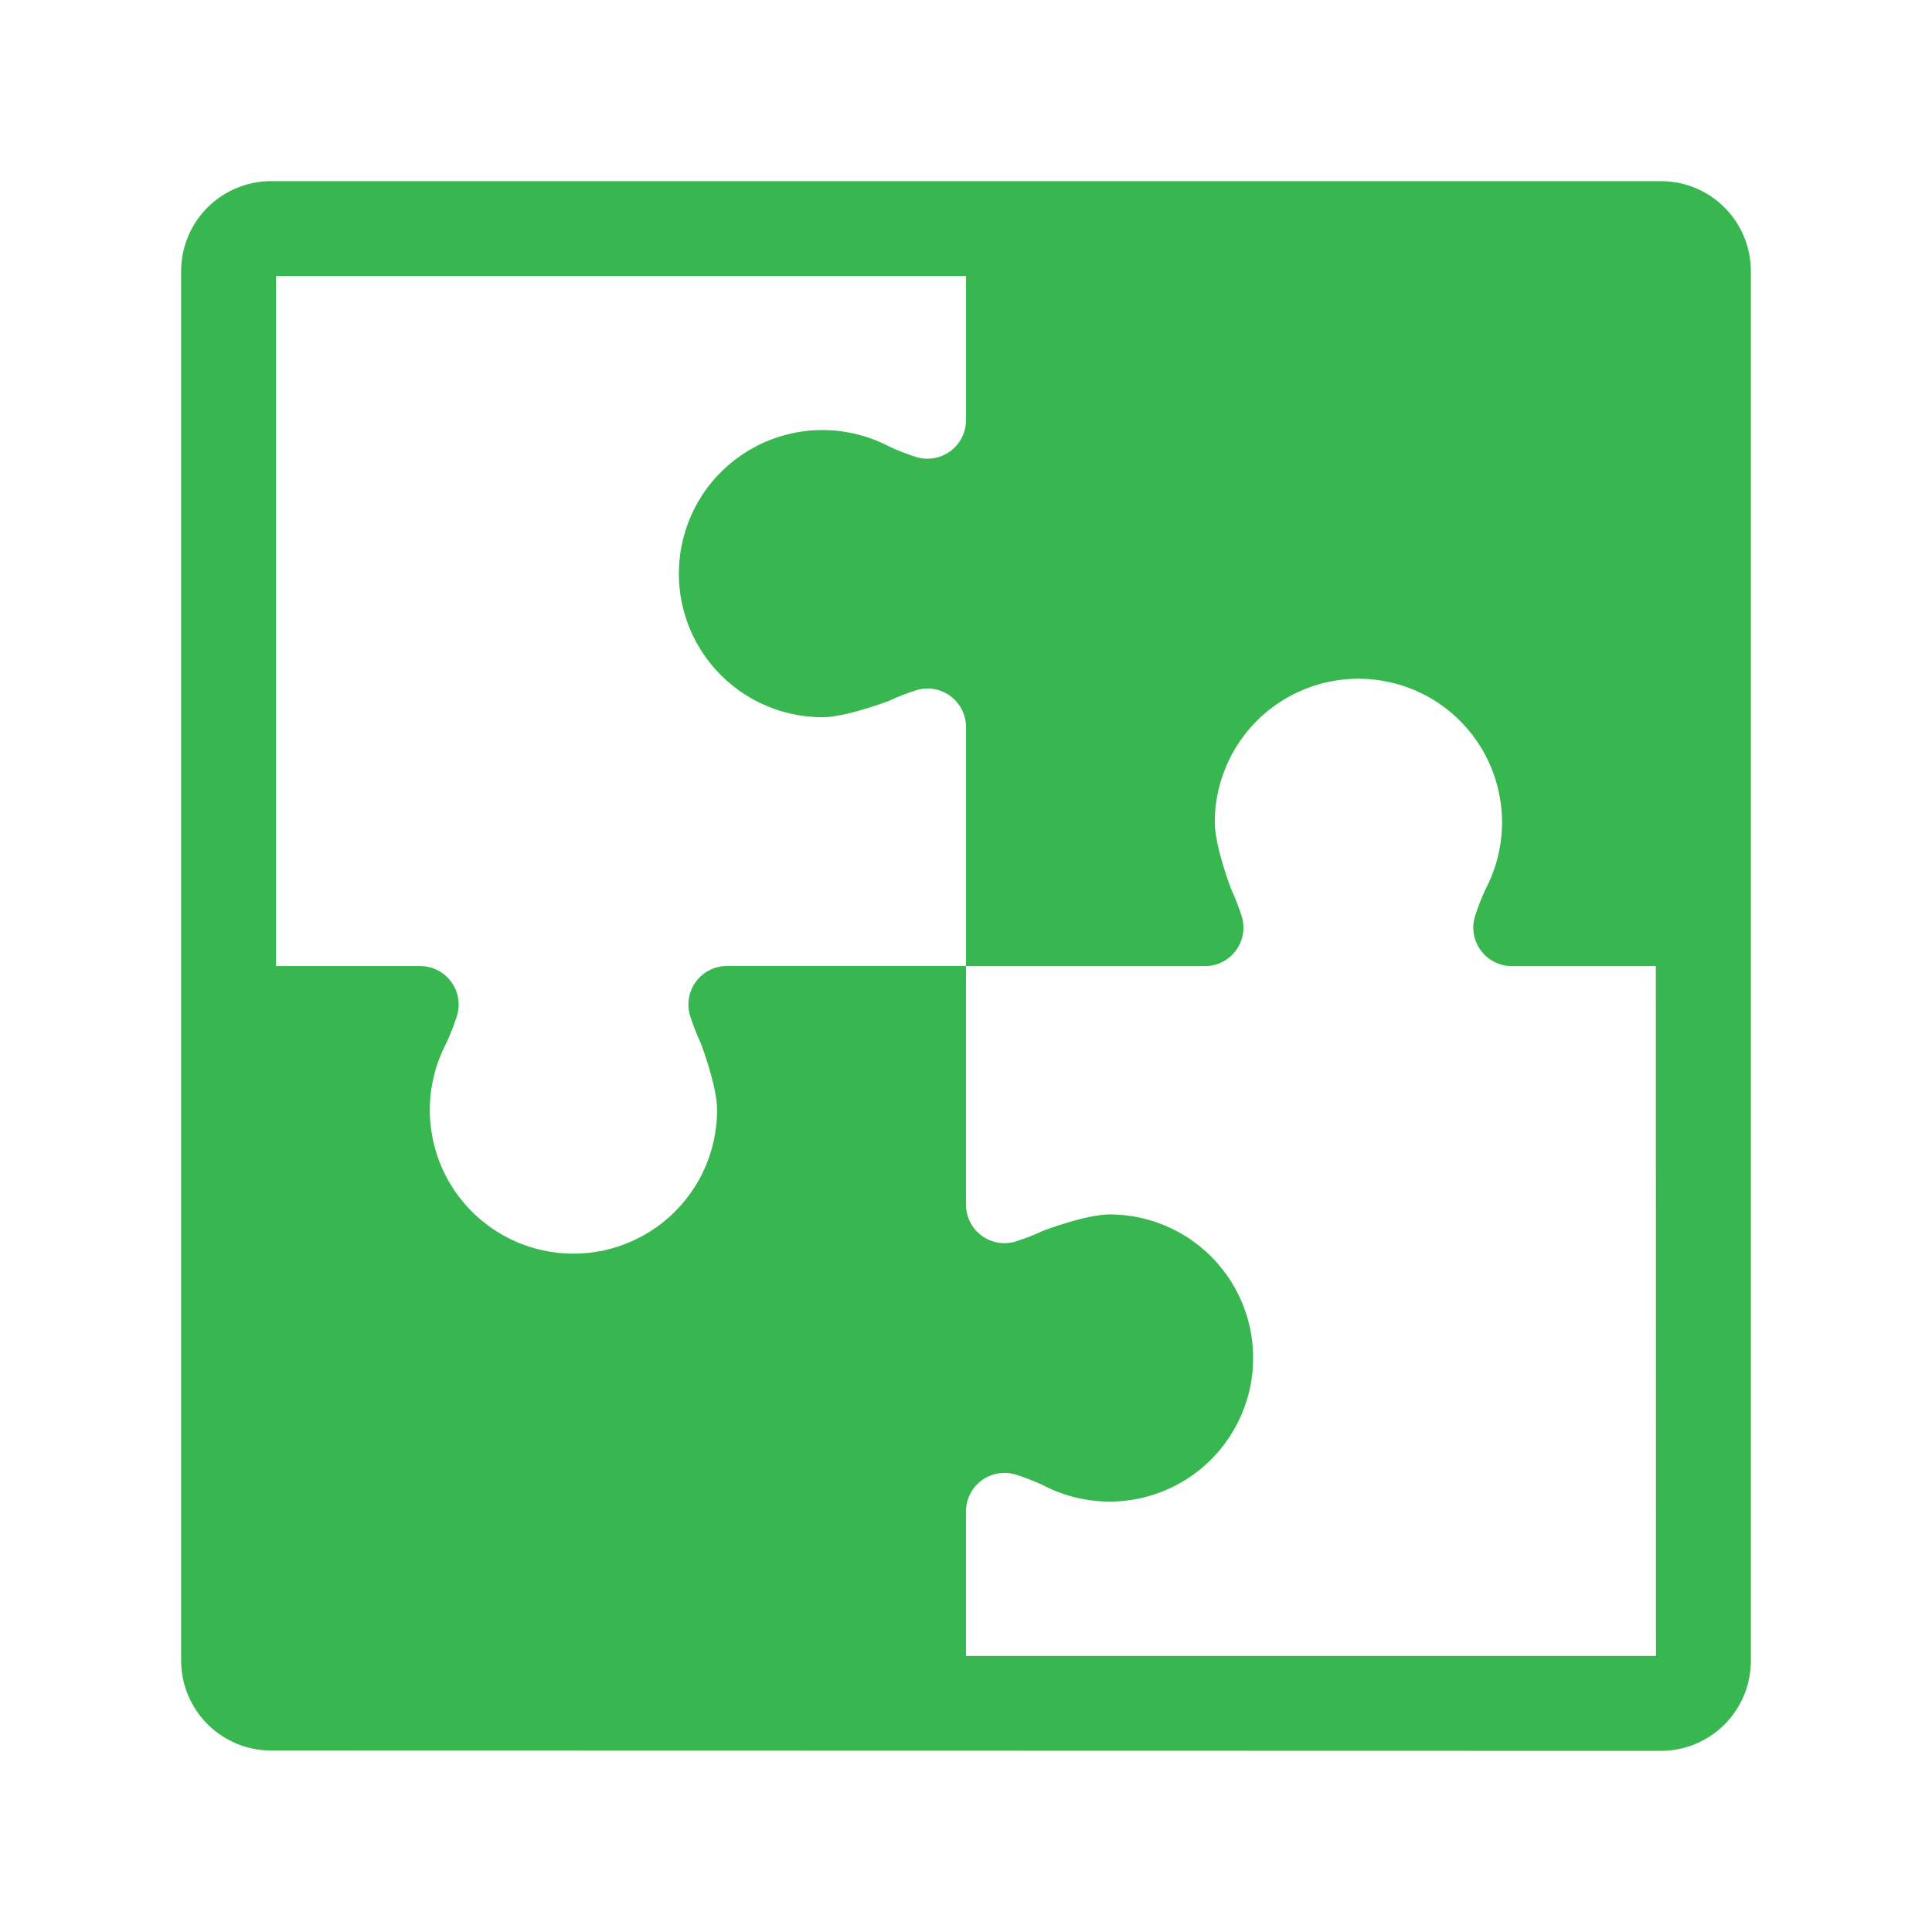 <svg xmlns="http://www.w3.org/2000/svg" width="48" height="48" viewBox="0 0 48 48" fill="none"><path d="M43.5 6.737C43.5 6.444 43.442 6.153 43.33 5.881C43.218 5.609 43.053 5.363 42.845 5.155C42.637 4.947 42.391 4.782 42.119 4.67C41.847 4.558 41.556 4.5 41.262 4.5H6.738C6.144 4.5 5.575 4.736 5.155 5.155C4.736 5.575 4.5 6.144 4.5 6.737V41.255C4.5 41.848 4.736 42.417 5.155 42.837C5.575 43.256 6.144 43.492 6.738 43.492L41.262 43.5C41.856 43.5 42.425 43.264 42.845 42.845C43.264 42.425 43.5 41.856 43.5 41.263V6.737ZM41.142 41.142H24V37.555C23.999 37.405 24.034 37.256 24.102 37.121C24.169 36.987 24.267 36.87 24.389 36.781C24.51 36.691 24.65 36.632 24.799 36.607C24.947 36.582 25.1 36.593 25.243 36.638C25.472 36.711 25.696 36.799 25.914 36.9C26.393 37.151 26.923 37.289 27.464 37.305C28.004 37.321 28.541 37.213 29.034 36.991C29.527 36.768 29.963 36.437 30.309 36.021C30.655 35.605 30.902 35.116 31.031 34.591C31.16 34.066 31.168 33.518 31.055 32.989C30.941 32.461 30.709 31.965 30.375 31.539C30.041 31.113 29.615 30.769 29.129 30.532C28.643 30.296 28.109 30.172 27.569 30.172C26.971 30.172 25.914 30.579 25.914 30.579C25.697 30.681 25.473 30.768 25.244 30.841C25.101 30.887 24.948 30.898 24.8 30.873C24.651 30.848 24.51 30.789 24.389 30.7C24.268 30.61 24.169 30.493 24.102 30.359C24.034 30.224 23.999 30.075 24 29.924V23.999H18.064C17.914 23.999 17.765 24.034 17.63 24.102C17.496 24.169 17.379 24.268 17.29 24.389C17.201 24.51 17.141 24.651 17.116 24.799C17.091 24.948 17.102 25.1 17.147 25.244C17.22 25.473 17.307 25.696 17.409 25.913C17.409 25.913 17.815 26.97 17.815 27.568C17.817 28.11 17.695 28.645 17.459 29.133C17.223 29.62 16.878 30.048 16.452 30.383C16.026 30.718 15.53 30.951 15 31.066C14.47 31.18 13.921 31.172 13.395 31.043C12.869 30.914 12.379 30.666 11.962 30.319C11.546 29.972 11.214 29.535 10.992 29.041C10.77 28.547 10.663 28.008 10.68 27.466C10.697 26.925 10.837 26.394 11.089 25.915C11.191 25.697 11.279 25.473 11.351 25.244C11.396 25.1 11.407 24.948 11.382 24.8C11.357 24.651 11.297 24.511 11.208 24.39C11.119 24.269 11.002 24.17 10.868 24.103C10.733 24.035 10.585 24 10.434 24.001H6.858V6.858H24V10.436C24 10.586 23.965 10.735 23.898 10.869C23.83 11.003 23.732 11.12 23.611 11.209C23.49 11.299 23.349 11.358 23.201 11.383C23.052 11.408 22.9 11.398 22.757 11.353C22.528 11.28 22.304 11.192 22.086 11.091C21.607 10.84 21.077 10.702 20.536 10.686C19.996 10.67 19.459 10.778 18.966 11C18.473 11.223 18.037 11.554 17.691 11.97C17.345 12.386 17.098 12.875 16.969 13.4C16.84 13.925 16.832 14.473 16.945 15.001C17.059 15.53 17.291 16.026 17.625 16.452C17.959 16.877 18.385 17.222 18.871 17.459C19.357 17.695 19.891 17.819 20.431 17.819C21.029 17.819 22.086 17.413 22.086 17.413C22.303 17.311 22.527 17.223 22.756 17.151C22.899 17.105 23.052 17.094 23.2 17.119C23.349 17.144 23.49 17.203 23.611 17.293C23.732 17.382 23.831 17.499 23.898 17.634C23.966 17.768 24.001 17.917 24 18.068V24.003H29.942C30.092 24.002 30.239 23.966 30.373 23.898C30.506 23.83 30.621 23.731 30.709 23.61C30.797 23.489 30.856 23.35 30.88 23.202C30.905 23.054 30.894 22.903 30.849 22.76C30.776 22.531 30.689 22.307 30.587 22.089C30.587 22.089 30.181 21.032 30.181 20.435C30.18 19.893 30.303 19.359 30.54 18.872C30.776 18.385 31.12 17.958 31.546 17.624C31.972 17.29 32.469 17.057 32.998 16.943C33.527 16.829 34.076 16.837 34.602 16.966C35.127 17.095 35.617 17.342 36.033 17.689C36.449 18.035 36.781 18.472 37.003 18.966C37.225 19.459 37.333 19.997 37.316 20.538C37.3 21.079 37.161 21.61 36.909 22.089C36.807 22.307 36.72 22.531 36.647 22.76C36.602 22.903 36.592 23.054 36.616 23.202C36.641 23.35 36.7 23.489 36.788 23.61C36.876 23.731 36.992 23.83 37.125 23.898C37.258 23.966 37.405 24.002 37.555 24.003H41.139L41.142 41.142Z" fill="#38B750"></path></svg>